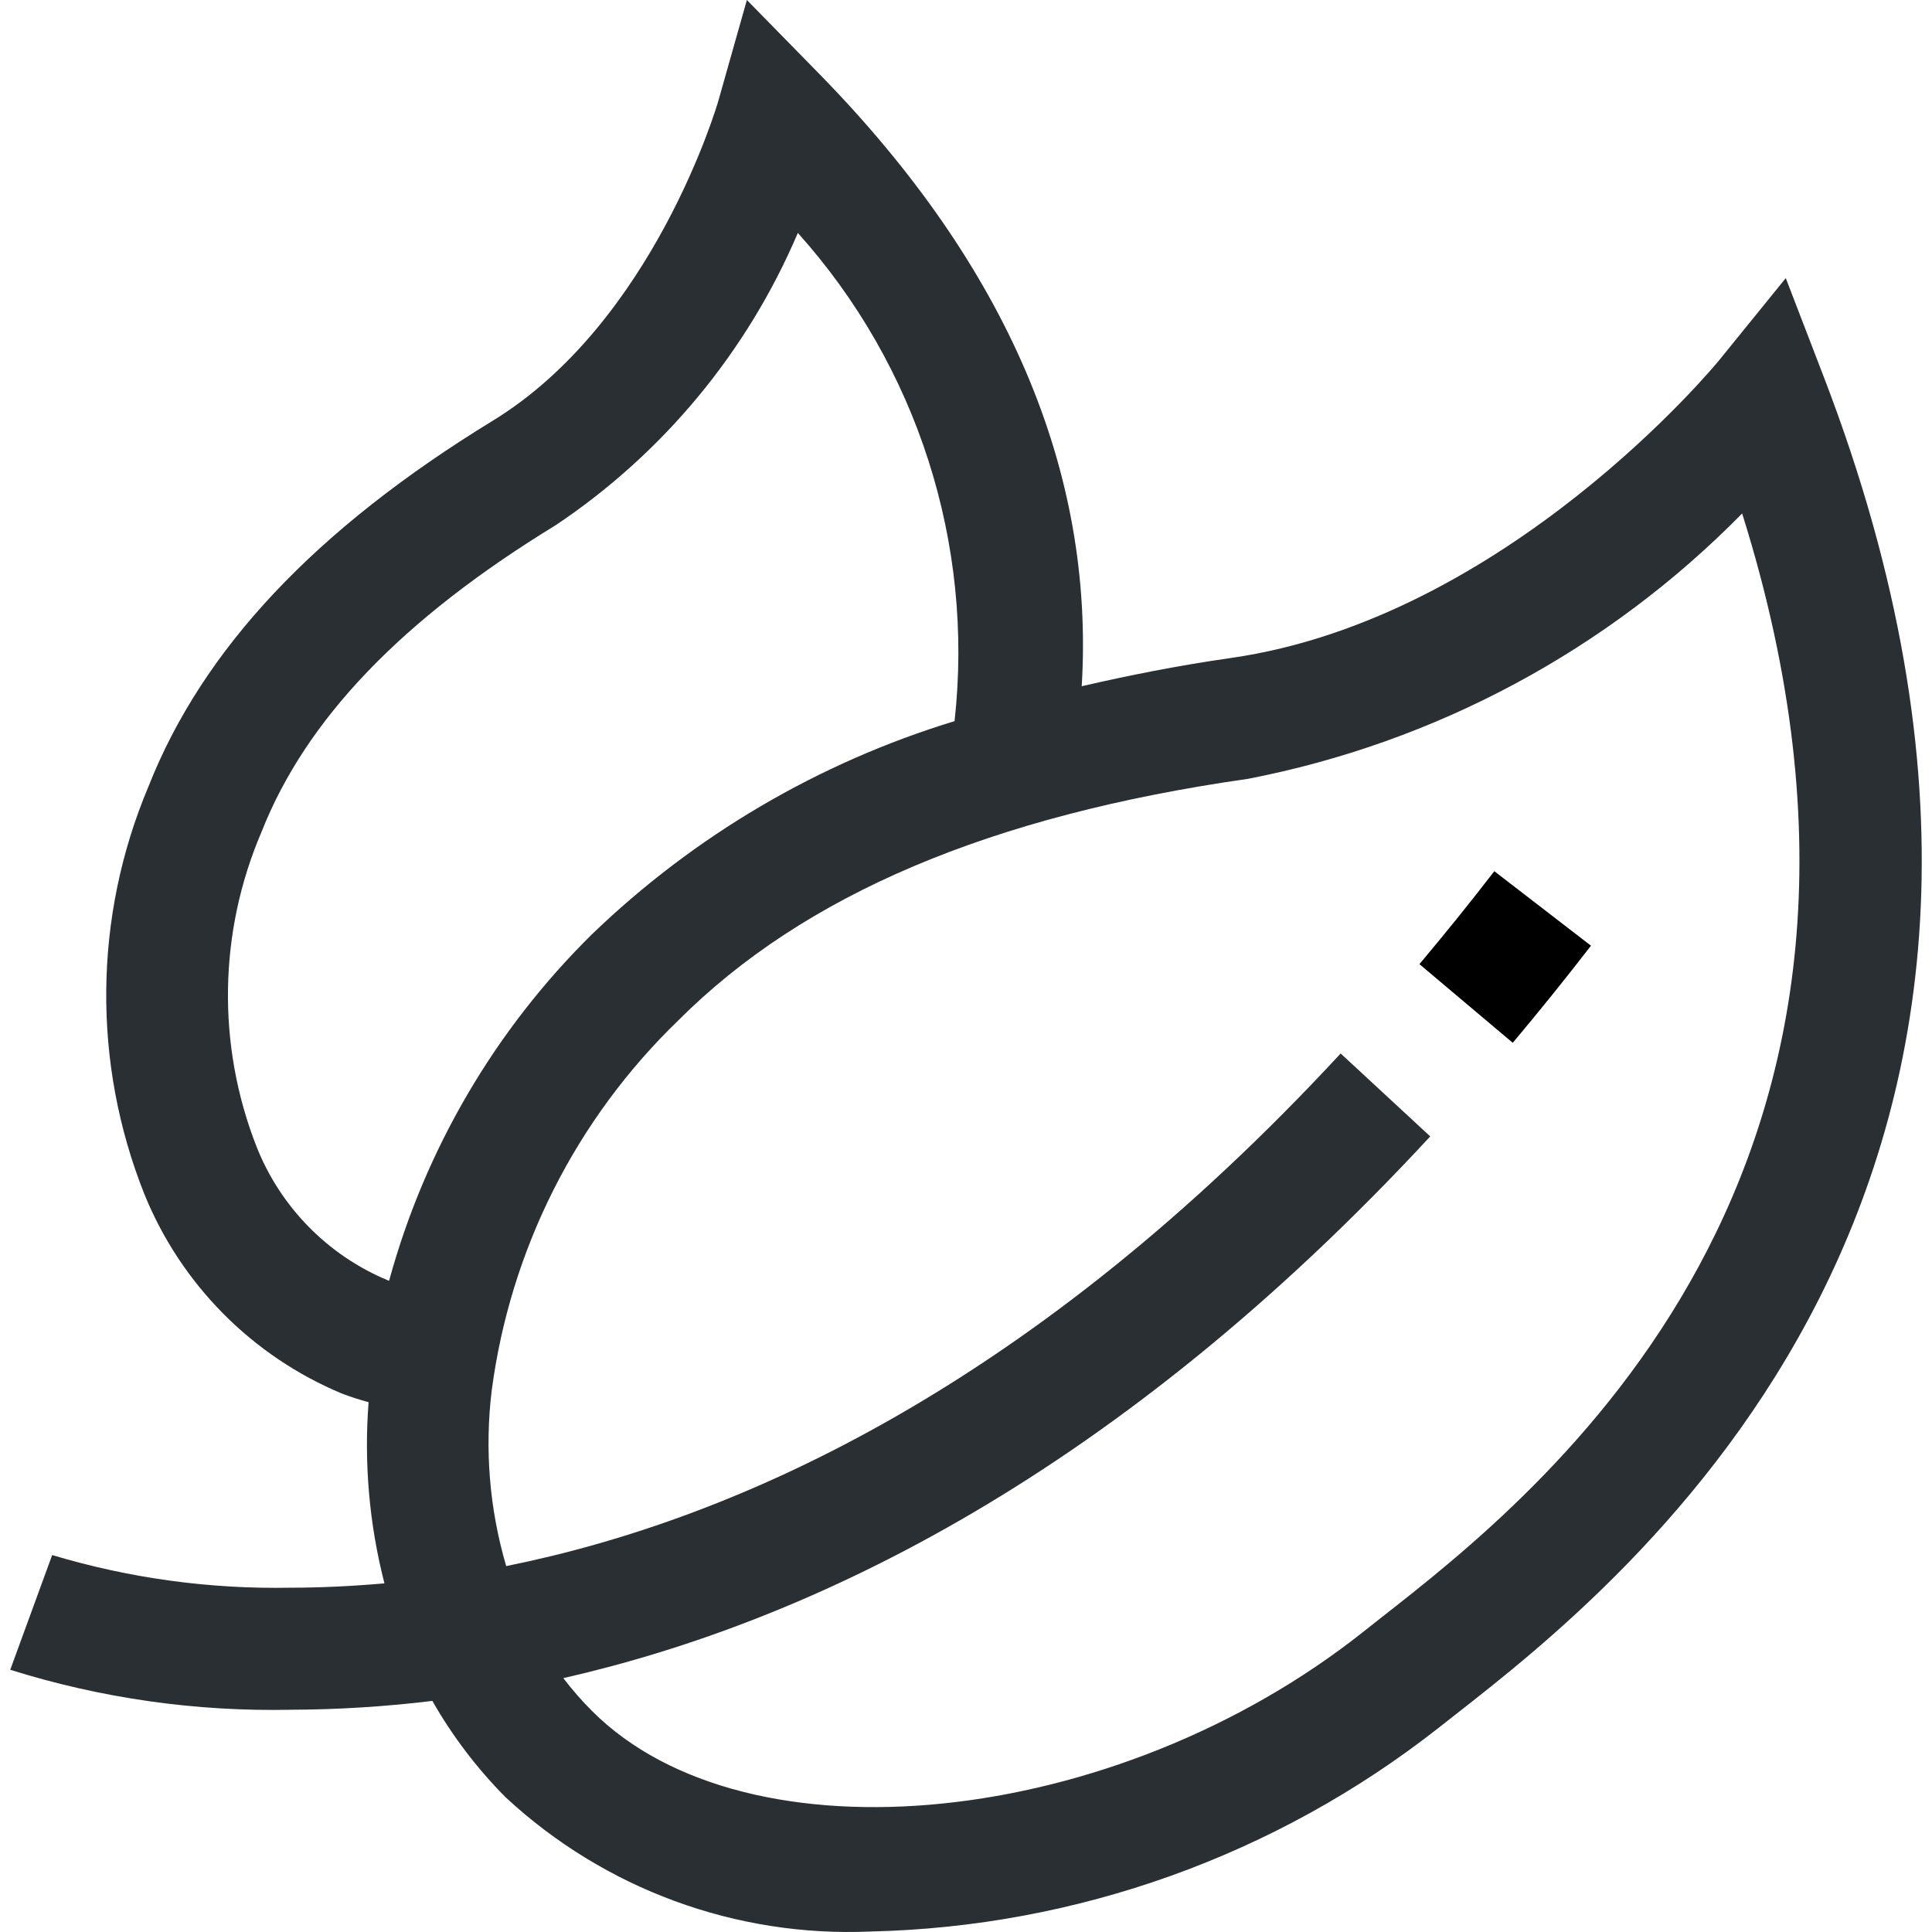 <?xml version="1.0" encoding="iso-8859-1"?>
<!-- Generator: Adobe Illustrator 19.0.0, SVG Export Plug-In . SVG Version: 6.00 Build 0)  -->
<svg version="1.1" id="Capa_1" xmlns="http://www.w3.org/2000/svg" xmlns:xlink="http://www.w3.org/1999/xlink" x="0px" y="0px"
	 viewBox="0 0 506.543 506.543" style="enable-background:new 0 0 506.543 506.543;" xml:space="preserve">
<g>
	<g>
		<g>
			<path fill="#2a2f34" d="M478.141,98.736l-9.936-25.824L450.781,94.4c-0.544,0.688-55.648,67.776-128.144,78.128
				c-13.76,1.968-26.608,4.528-39.024,7.392c3.408-56.368-19.6-110.144-68.48-160.208L195.821,0l-7.52,26.576
				c-0.176,0.56-16.848,57.952-59.2,83.792c-46.4,28.4-75.952,59.792-90.192,95.888c-14.385,34.117-14.753,72.526-1.024,106.912
				c9.608,23.589,28.226,42.373,51.728,52.192c2.301,0.877,4.645,1.636,7.024,2.272c-1.228,15.956,0.178,32.005,4.16,47.504
				c-8.624,0.752-16.864,1.136-24.576,1.136c-21.166,0.41-42.267-2.478-62.544-8.56l-10.992,30.08
				c23.802,7.464,48.661,11.004,73.6,10.48c12.392-0.046,24.771-0.82,37.072-2.32c5.26,9.23,11.716,17.725,19.2,25.264
				c25.914,24.07,60.394,36.748,95.728,35.2c54.059-1.235,106.263-19.944,148.8-53.328l4.688-3.68
				C425.773,414.944,559.485,310.24,478.141,98.736z M102.013,335.808l-0.256-0.096c-15.81-6.566-28.276-19.27-34.544-35.2
				c-10.387-26.597-9.893-56.213,1.376-82.448c11.616-29.456,36.8-55.744,77.136-80.384c28.141-18.834,50.19-45.453,63.456-76.608
				c31.303,34.866,46.249,81.429,41.088,128c-35.648,10.868-68.22,30.013-95.056,55.872
				C129.778,270.011,111.424,301.359,102.013,335.808z M362.109,424.144l-4.8,3.792c-65.072,51.536-161.376,61.376-202.096,20.656
				c-2.693-2.701-5.205-5.577-7.52-8.608c65.488-14.912,145.312-53.472,227.296-142.032l-23.488-21.744
				c-80.16,86.608-157.232,122-218.784,134.4c-4.389-14.947-5.68-30.633-3.792-46.096c4.877-36.916,22.111-71.092,48.896-96.96
				c32.976-32.992,81.84-53.712,149.344-63.344c49.251-9.531,94.446-33.797,129.6-69.584
				C511.101,307.472,403.677,391.6,362.109,424.144z"/>
			<path d="M372.157,252.784l24.464,20.624c6.827-8.117,13.664-16.603,20.512-25.456l-25.344-19.536
				C385.245,236.912,378.685,245.008,372.157,252.784z"/>
		</g>
	</g>
</g>
<g>
</g>
<g>
</g>
<g>
</g>
<g>
</g>
<g>
</g>
<g>
</g>
<g>
</g>
<g>
</g>
<g>
</g>
<g>
</g>
<g>
</g>
<g>
</g>
<g>
</g>
<g>
</g>
<g>
</g>
</svg>
